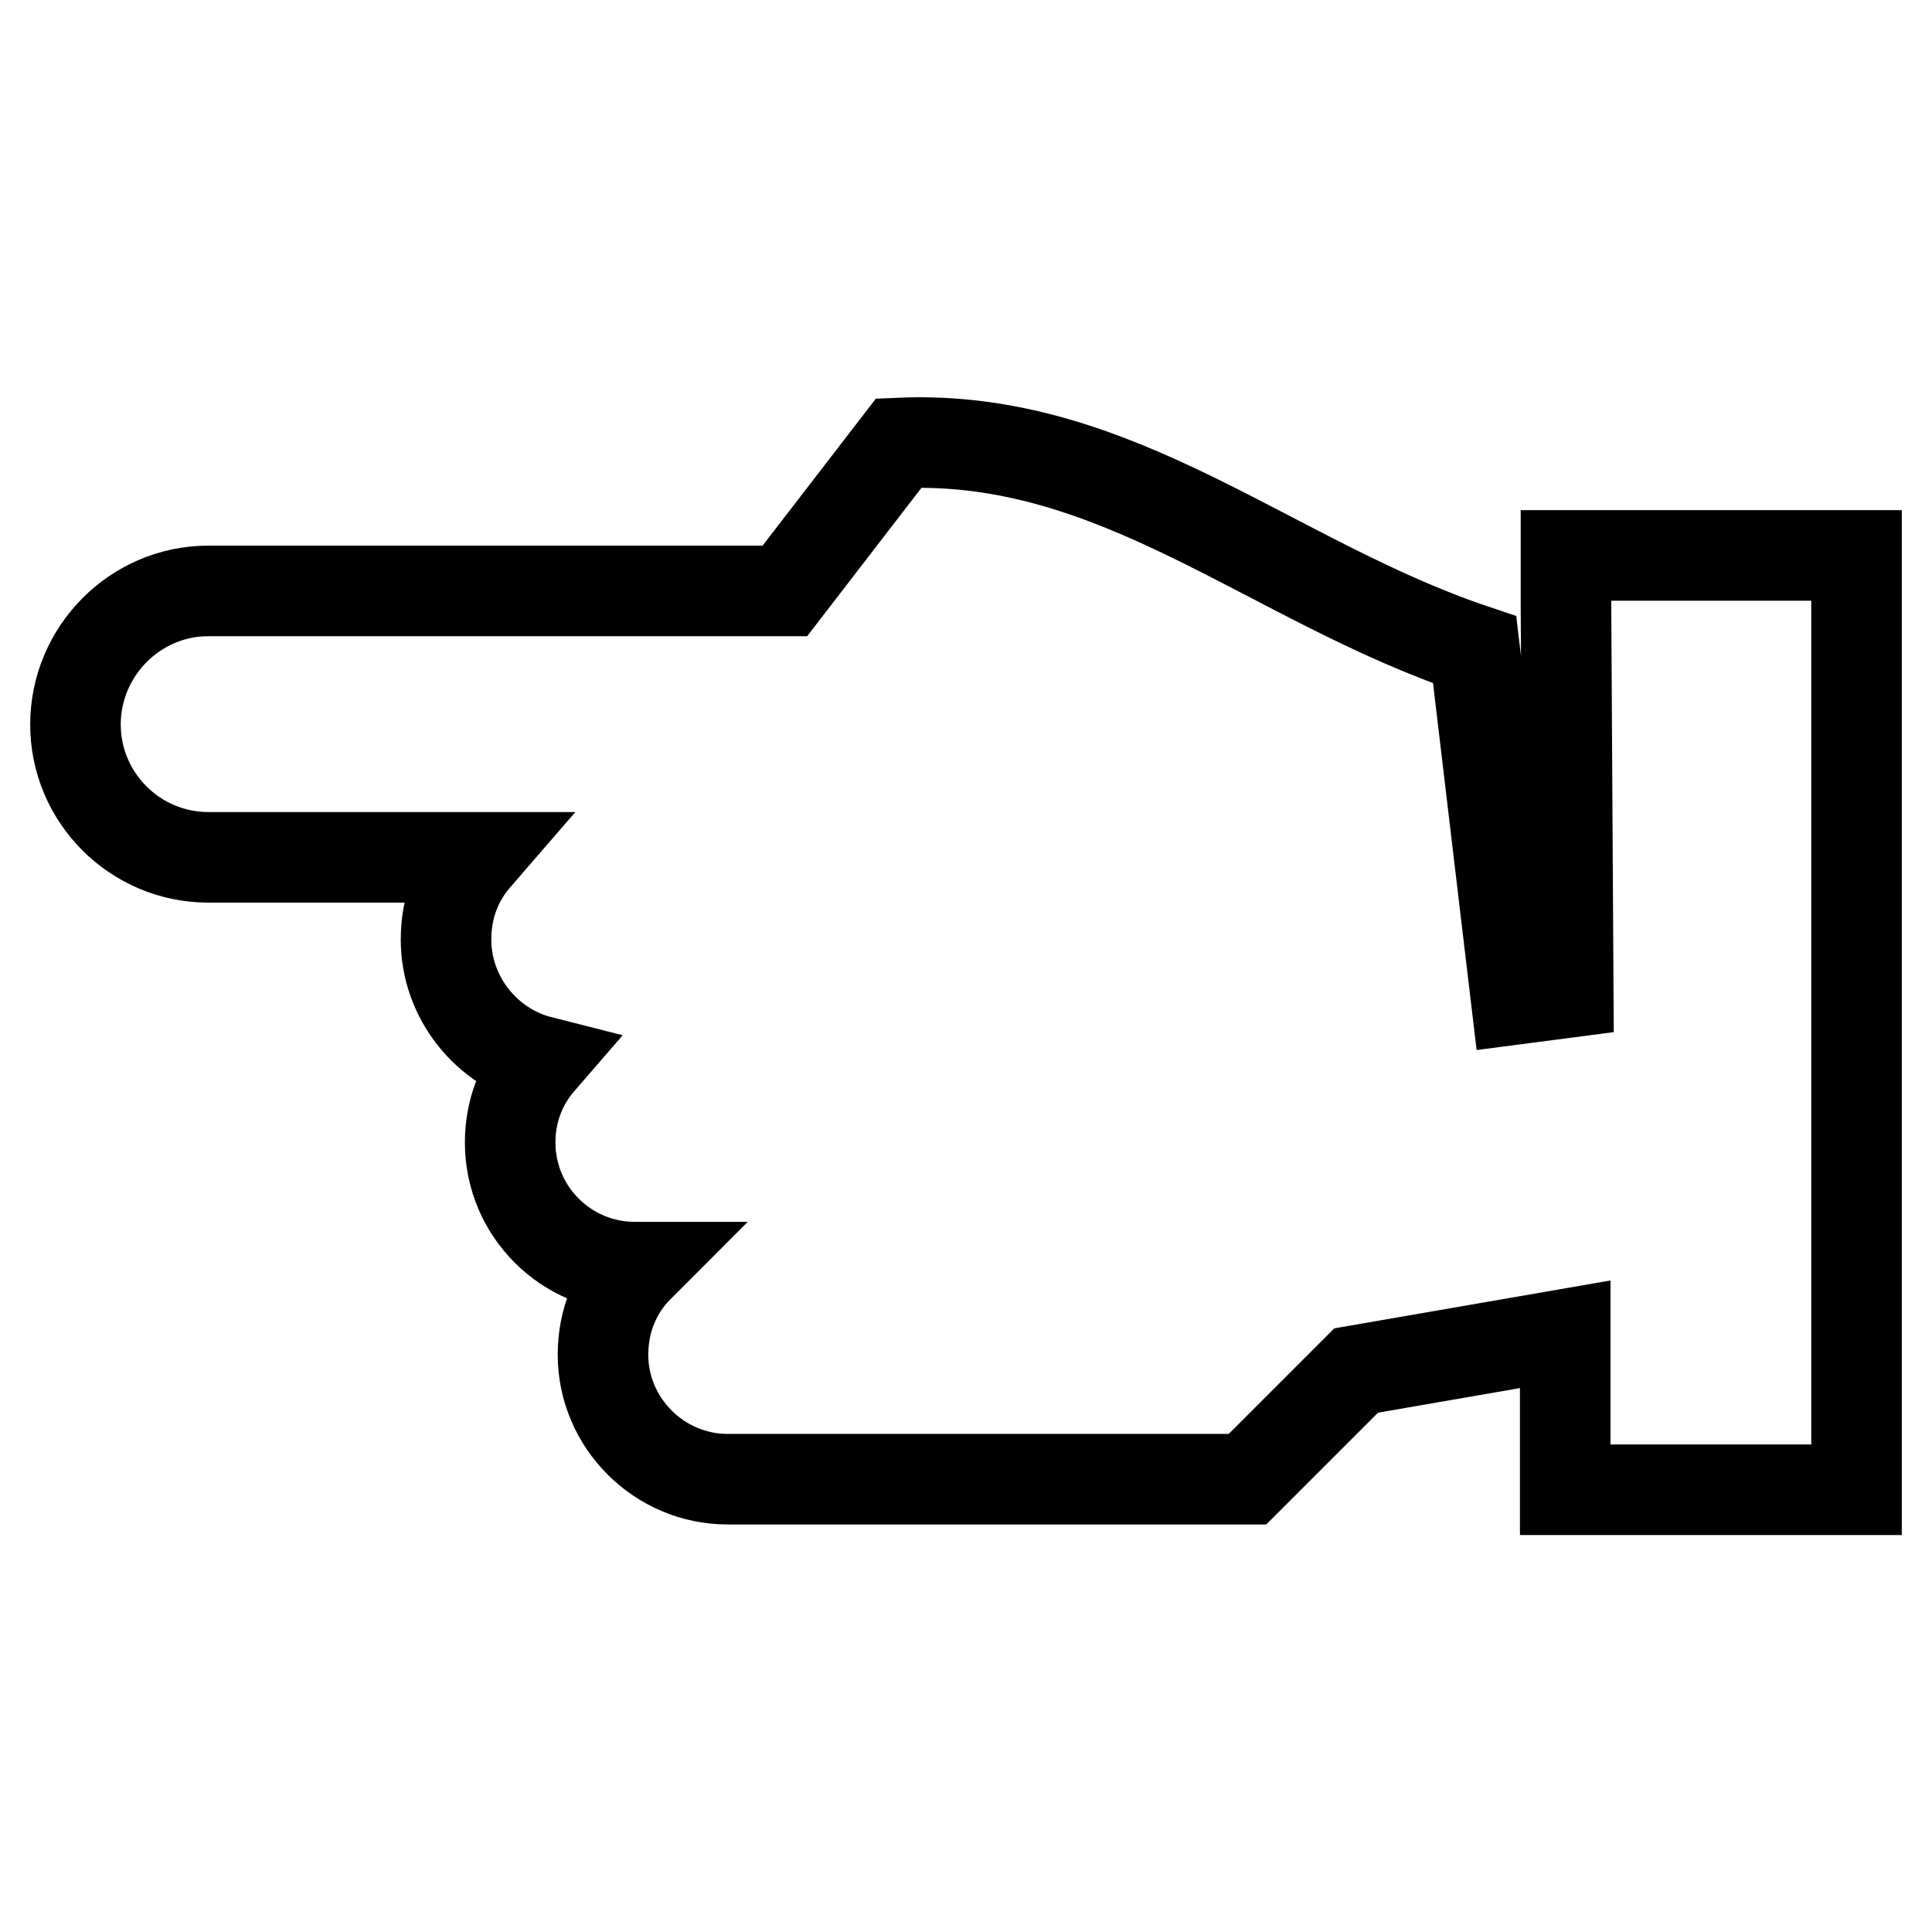 <?xml version="1.0" encoding="utf-8"?>
<!-- Svg Vector Icons : http://www.onlinewebfonts.com/icon -->
<!DOCTYPE svg PUBLIC "-//W3C//DTD SVG 1.1//EN" "http://www.w3.org/Graphics/SVG/1.1/DTD/svg11.dtd">
<svg version="1.1" xmlns="http://www.w3.org/2000/svg" xmlns:xlink="http://www.w3.org/1999/xlink" x="0px" y="0px" viewBox="0 0 256 256" enable-background="new 0 0 256 256" xml:space="preserve">
<g> <path stroke-width="12" fill-opacity="0" stroke="#000000"  d="M119.1,58.7L104,78.3H27.6C17.9,78.3,10,86.3,10,96s7.9,17.6,17.6,17.6h35.5c-2.6,3-4,6.7-4,10.9 c0,7.7,5.4,14.3,12.5,16.1c-2.6,3-4,6.7-4,10.8c0,9.1,7.4,16.5,16.5,16.5h0.5c-3,3-4.7,7.1-4.7,11.6c0,9.1,7.5,16.5,16.5,16.5h68.9 l14.4-14.4l27.7-4.8v20.6H246V73.6h-38.5v6.7l0.3,51.2l-6.9,0.9l-5.5-46.3C168.3,77,148,57.4,119.1,58.7L119.1,58.7z"/></g>
</svg>
